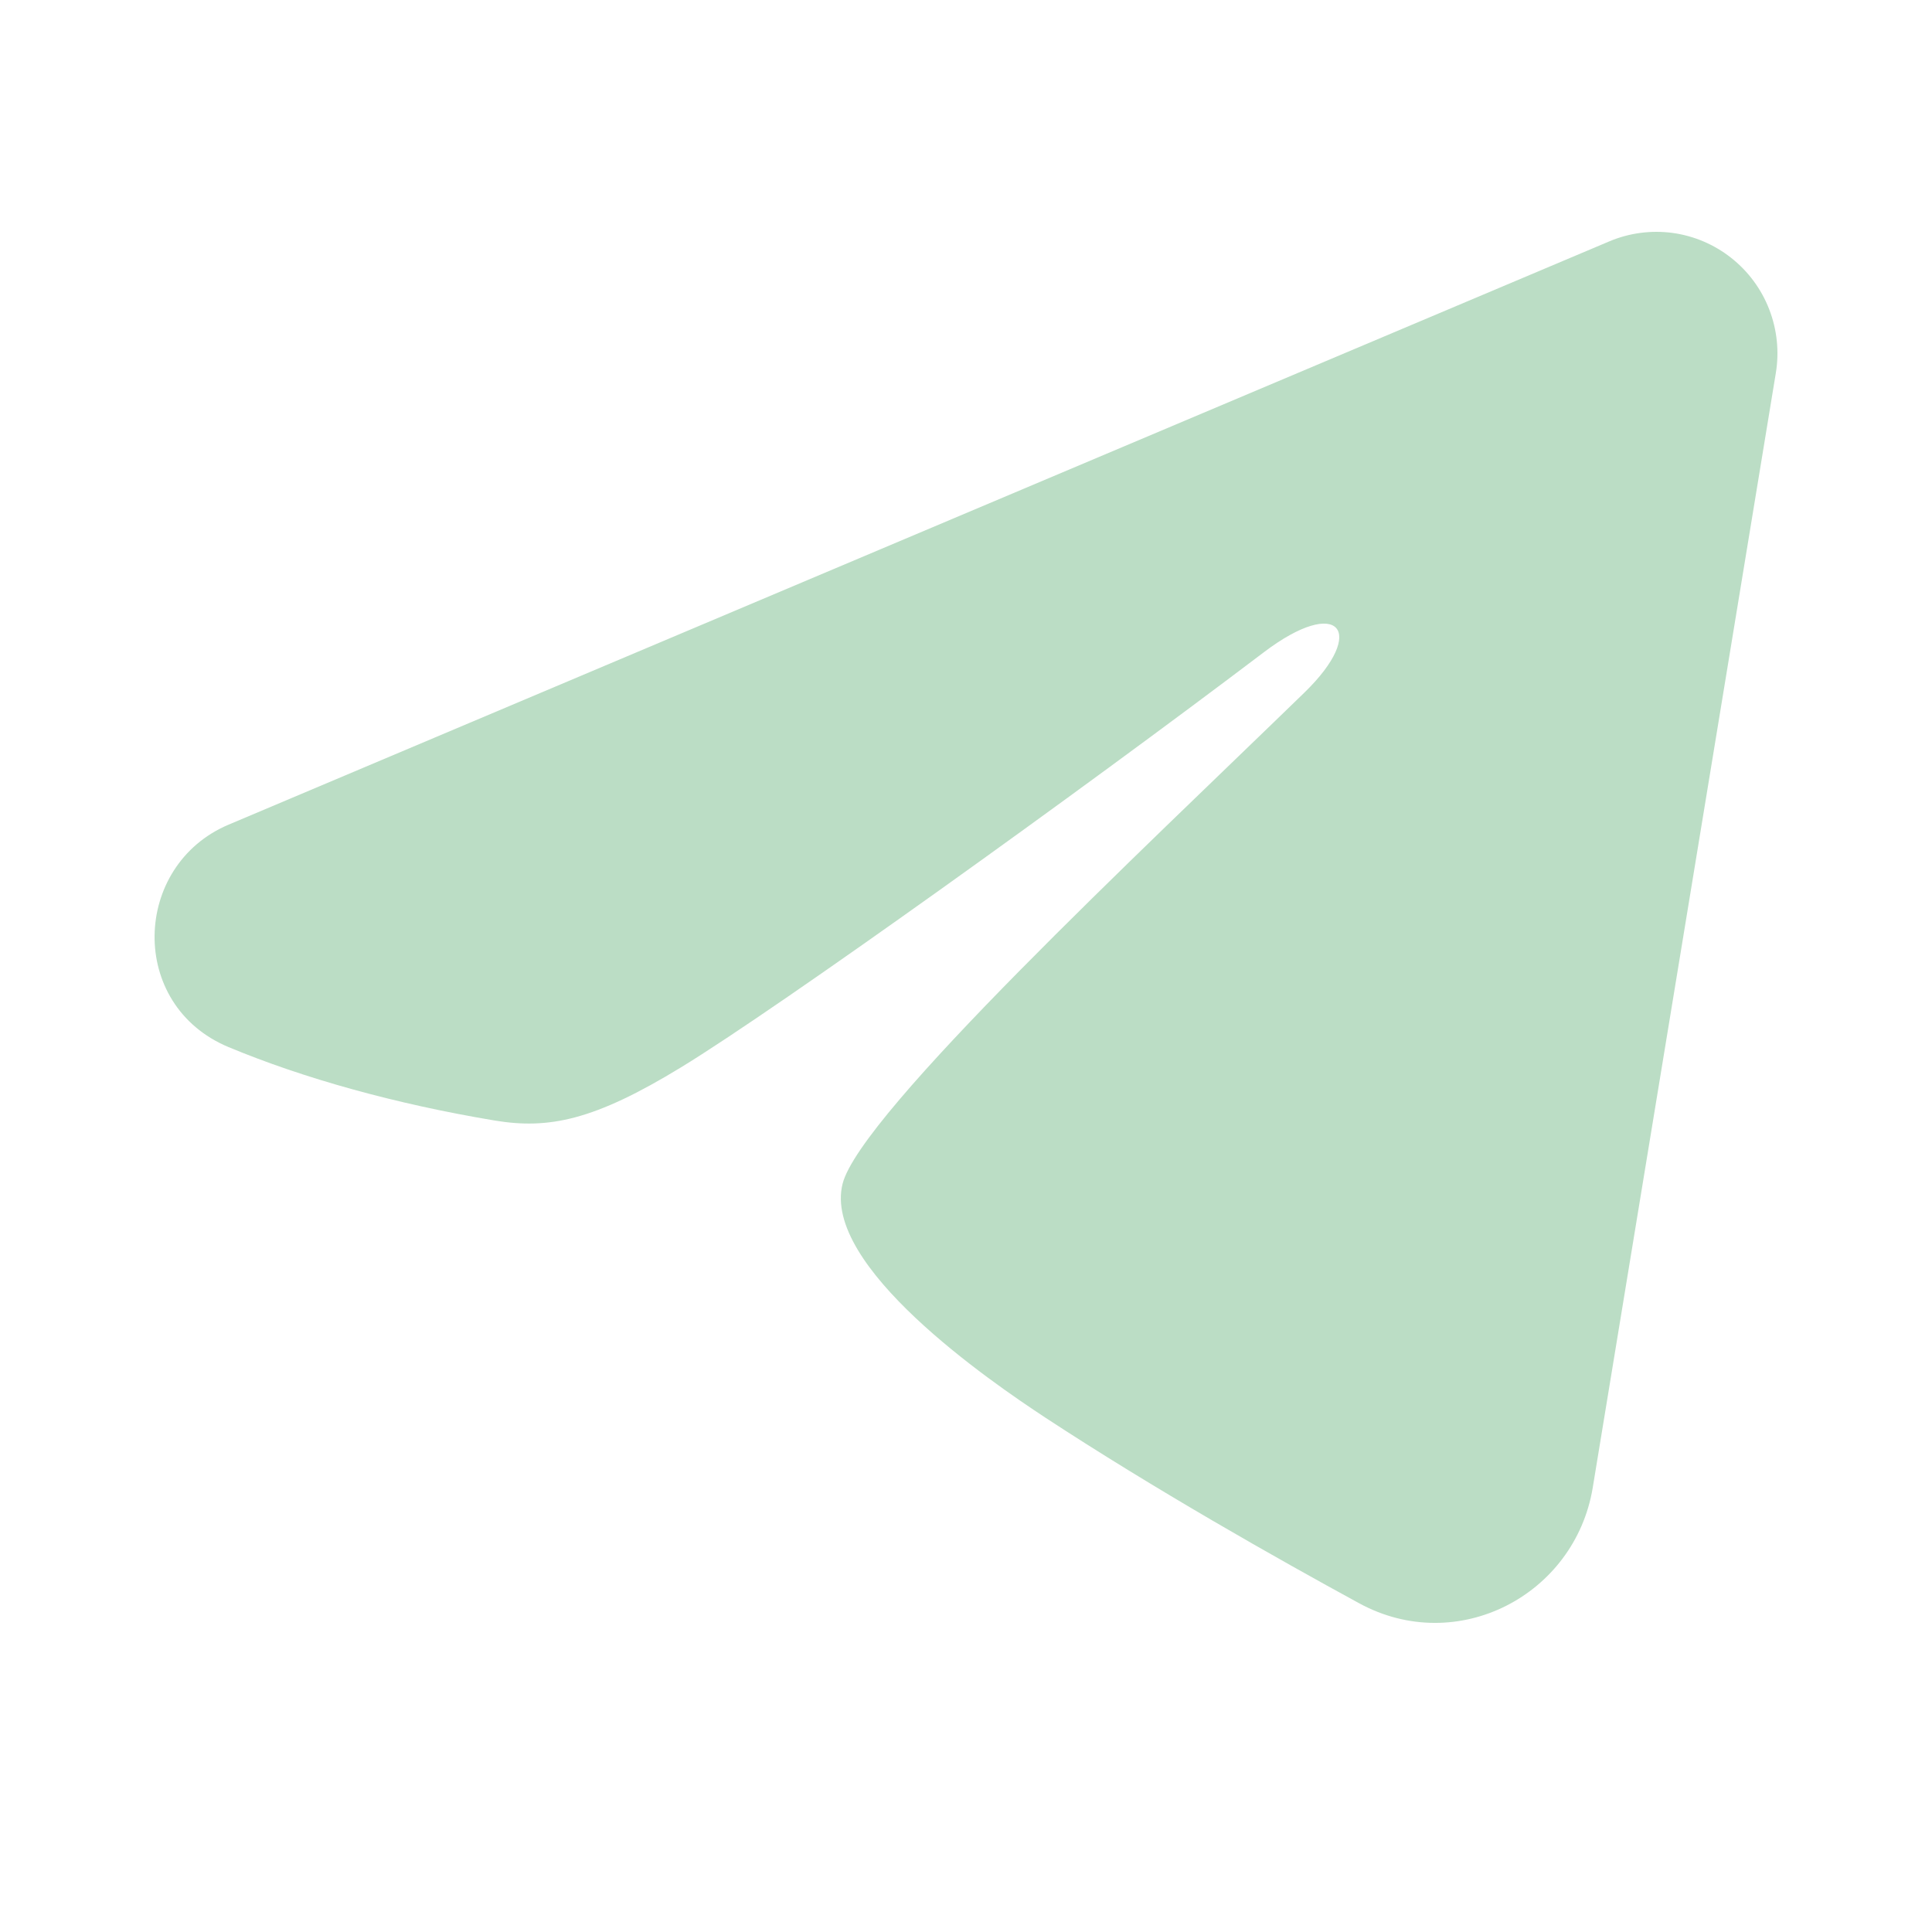 <?xml version="1.0" encoding="UTF-8"?> <svg xmlns="http://www.w3.org/2000/svg" width="25" height="25" viewBox="0 0 25 25" fill="none"><path fill-rule="evenodd" clip-rule="evenodd" d="M20.825 3.123C21.083 3.014 21.366 2.977 21.643 3.014C21.921 3.052 22.183 3.164 22.403 3.338C22.623 3.512 22.793 3.742 22.894 4.004C22.995 4.266 23.025 4.55 22.979 4.828L20.61 19.25C20.38 20.641 18.858 21.439 17.587 20.746C16.523 20.166 14.943 19.273 13.522 18.341C12.812 17.874 10.636 16.381 10.903 15.318C11.133 14.409 14.79 10.993 16.879 8.962C17.7 8.165 17.326 7.704 16.357 8.438C13.952 10.26 10.09 13.031 8.813 13.811C7.687 14.499 7.1 14.616 6.398 14.499C5.117 14.285 3.929 13.954 2.959 13.55C1.649 13.005 1.713 11.197 2.958 10.671L20.825 3.123Z" fill="#BBDDC5"></path></svg> 